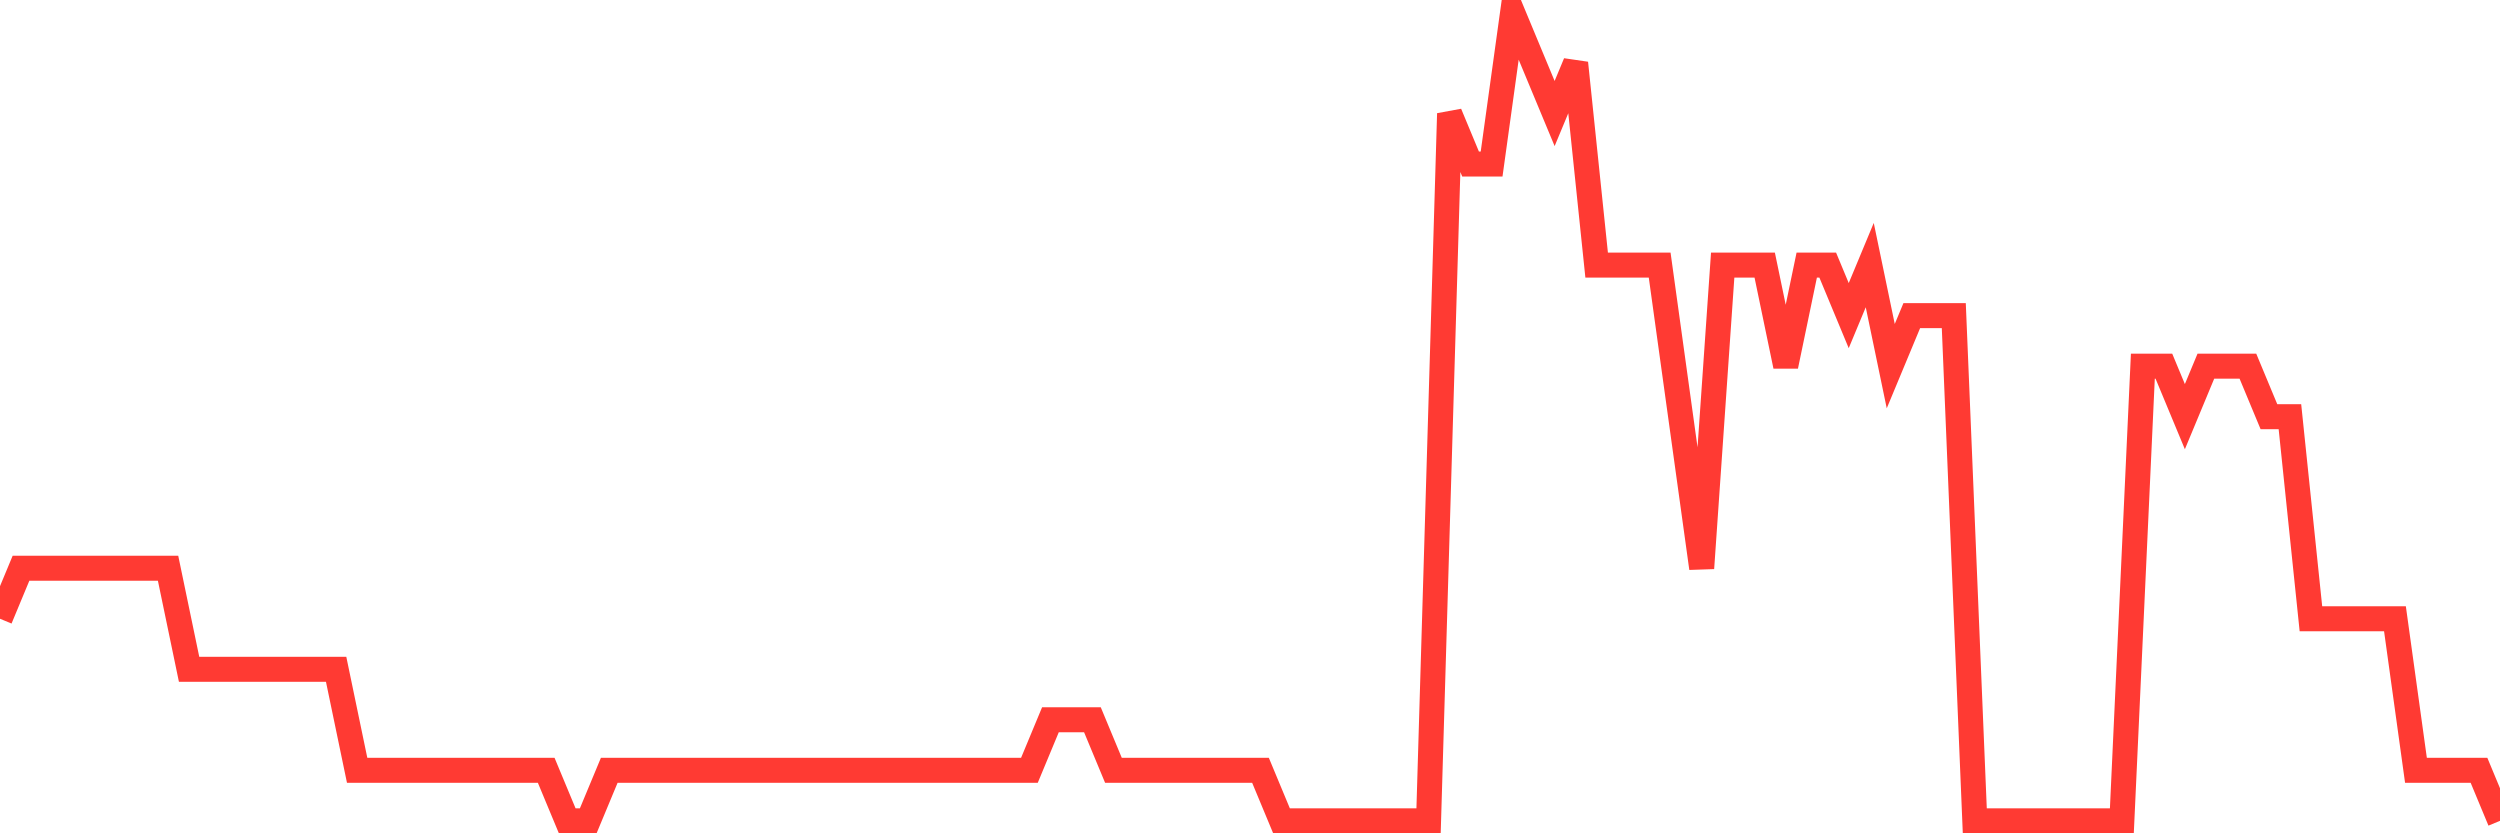 <svg
  xmlns="http://www.w3.org/2000/svg"
  xmlns:xlink="http://www.w3.org/1999/xlink"
  width="120"
  height="40"
  viewBox="0 0 120 40"
  preserveAspectRatio="none"
>
  <polyline
    points="0,29.7 1.008,27.275 2.017,27.275 3.025,27.275 4.034,27.275 5.042,27.275 6.05,27.275 7.059,27.275 8.067,27.275 9.076,32.125 10.084,32.125 11.092,32.125 12.101,32.125 13.109,32.125 14.118,32.125 15.126,32.125 16.134,32.125 17.143,36.975 18.151,36.975 19.16,36.975 20.168,36.975 21.176,36.975 22.185,36.975 23.193,36.975 24.202,36.975 25.21,36.975 26.218,36.975 27.227,39.4 28.235,39.4 29.244,36.975 30.252,36.975 31.261,36.975 32.269,36.975 33.277,36.975 34.286,36.975 35.294,36.975 36.303,36.975 37.311,36.975 38.319,36.975 39.328,36.975 40.336,36.975 41.345,36.975 42.353,36.975 43.361,36.975 44.37,36.975 45.378,36.975 46.387,36.975 47.395,36.975 48.403,36.975 49.412,36.975 50.42,34.55 51.429,34.55 52.437,34.55 53.445,36.975 54.454,36.975 55.462,36.975 56.471,36.975 57.479,36.975 58.487,36.975 59.496,36.975 60.504,36.975 61.513,39.4 62.521,39.4 63.529,39.4 64.538,39.4 65.546,39.4 66.555,39.4 67.563,39.4 68.571,39.4 69.58,5.45 70.588,7.875 71.597,7.875 72.605,0.6 73.613,3.025 74.622,5.45 75.63,3.025 76.639,12.725 77.647,12.725 78.655,12.725 79.664,12.725 80.672,20 81.681,27.275 82.689,12.725 83.697,12.725 84.706,12.725 85.714,17.575 86.723,12.725 87.731,12.725 88.739,15.15 89.748,12.725 90.756,17.575 91.765,15.15 92.773,15.15 93.782,15.15 94.79,39.4 95.798,39.4 96.807,39.4 97.815,39.4 98.824,39.4 99.832,39.4 100.84,39.4 101.849,39.4 102.857,17.575 103.866,17.575 104.874,20 105.882,17.575 106.891,17.575 107.899,17.575 108.908,20 109.916,20 110.924,29.7 111.933,29.7 112.941,29.7 113.95,29.7 114.958,29.7 115.966,36.975 116.975,36.975 117.983,36.975 118.992,36.975 120,39.4"
    fill="none"
    stroke="#ff3a33"
    stroke-width="1.2"
  >
  </polyline>
</svg>